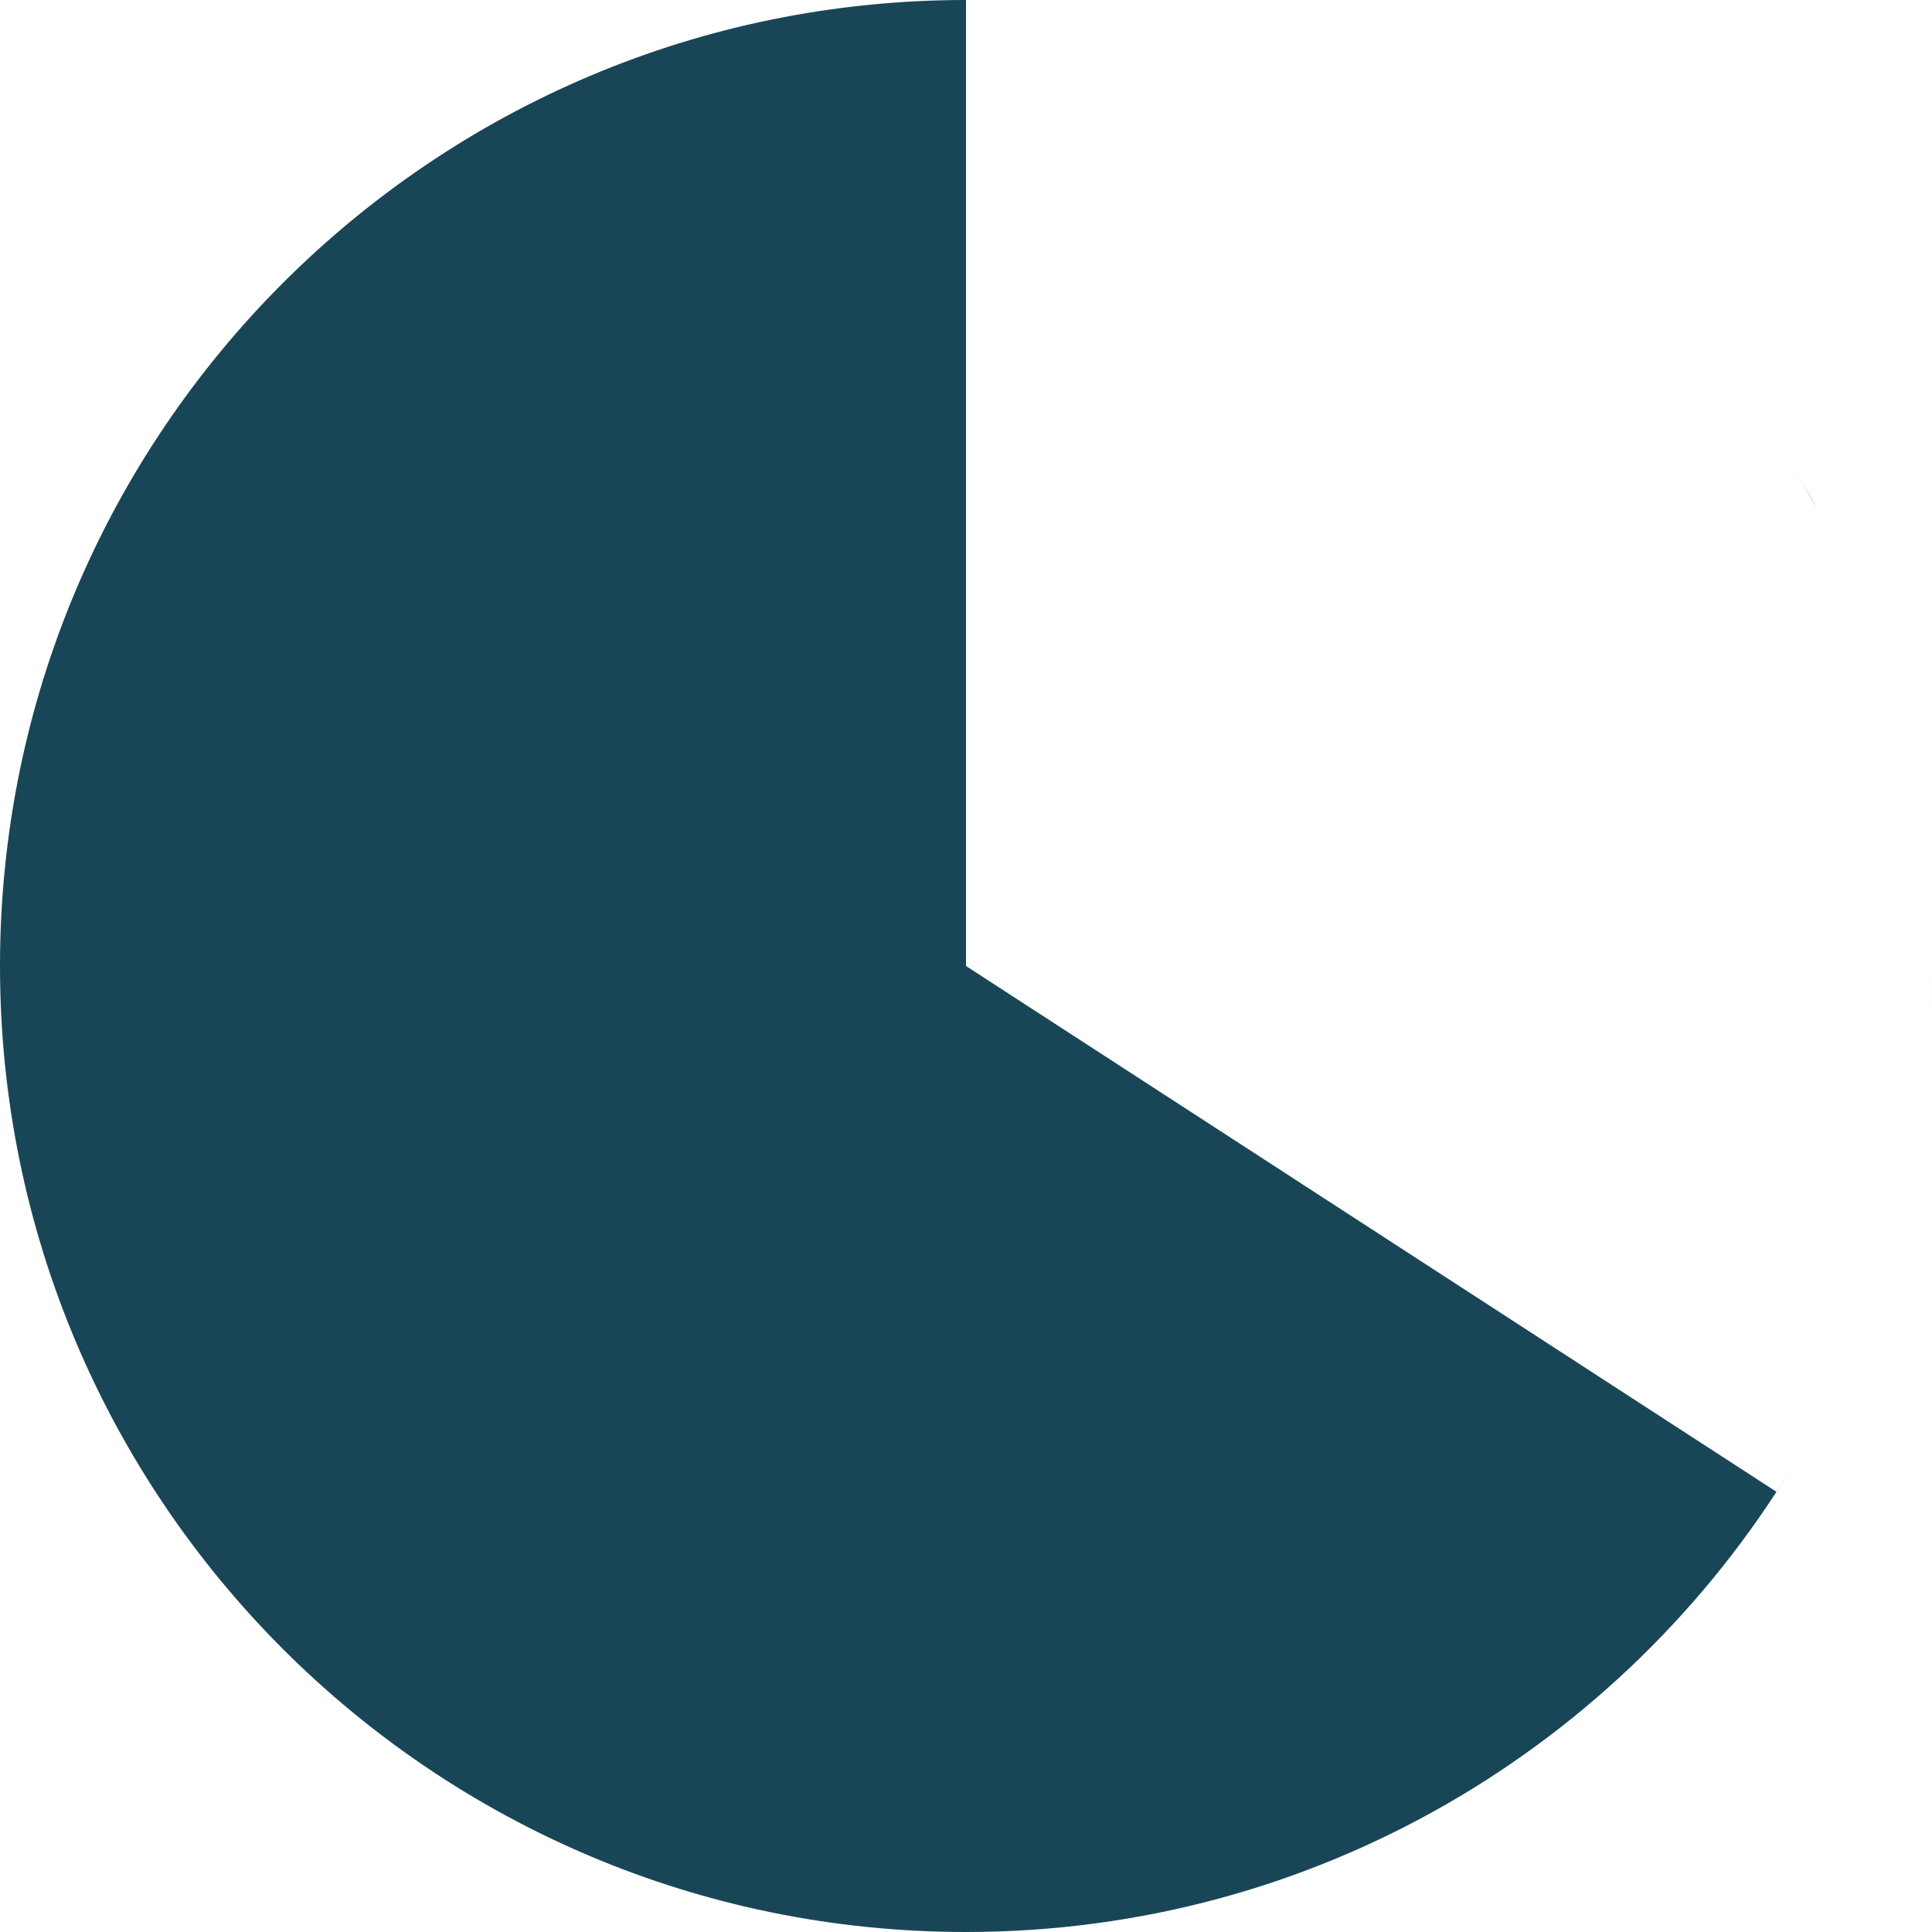 <?xml version="1.0" encoding="UTF-8"?> <svg xmlns="http://www.w3.org/2000/svg" width="30" height="30" viewBox="0 0 30 30" fill="none"><path fill-rule="evenodd" clip-rule="evenodd" d="M29.988 15.592C29.996 15.396 30 15.198 30 15C30 15.194 29.996 15.389 29.988 15.584C29.988 15.586 29.988 15.589 29.988 15.592ZM28.189 7.85C28.074 7.638 27.953 7.428 27.828 7.222C27.951 7.424 28.067 7.631 28.181 7.839C28.183 7.843 28.188 7.846 28.189 7.85ZM15 30C20.436 30 25.197 27.107 27.828 22.778C27.749 22.908 27.667 23.036 27.584 23.164L15 15V0C6.716 0 0 6.716 0 15C0 23.284 6.716 30 15 30Z" fill="#194657"></path></svg> 